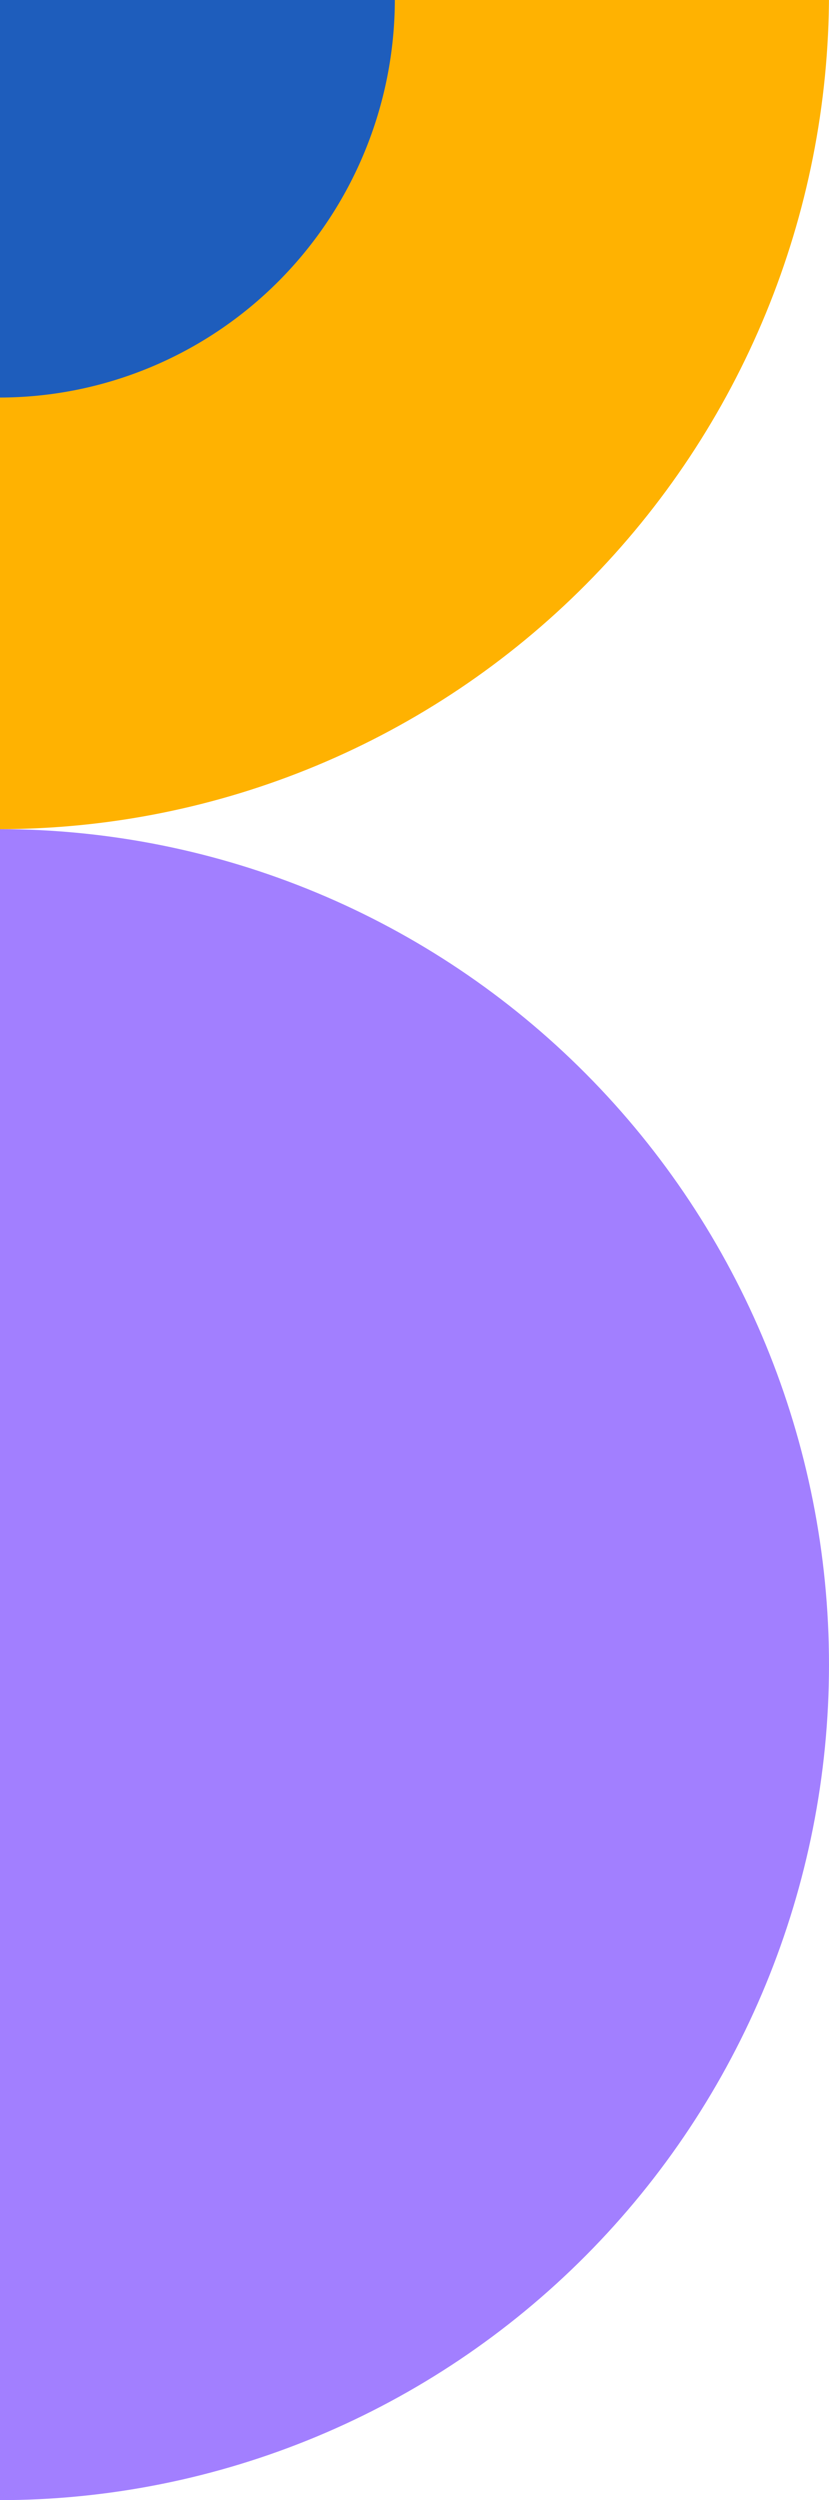 <svg width="65" height="196" viewBox="0 0 65 196" fill="none" xmlns="http://www.w3.org/2000/svg">
<path d="M-0.066 65C17.19 65 33.74 58.099 45.942 45.816C58.145 33.532 65 16.872 65 -0.5C65 -17.872 58.145 -34.532 45.942 -46.816C33.74 -59.099 17.19 -66 -0.066 -66L-0.066 -0.5L-0.066 65Z" fill="#FFB201"/>
<path d="M-0.066 31.166C8.162 31.166 16.053 27.875 21.872 22.018C27.69 16.161 30.959 8.217 30.959 -0.066C30.959 -8.349 27.69 -16.293 21.872 -22.15C16.053 -28.007 8.162 -31.298 -0.066 -31.298L-0.066 -0.066L-0.066 31.166Z" fill="#1E5DBC"/>
<path d="M-0.066 196C17.19 196 33.74 189.099 45.942 176.816C58.145 164.532 65 147.872 65 130.5C65 113.128 58.145 96.468 45.942 84.184C33.74 71.901 17.19 65 -0.066 65L-0.066 130.5L-0.066 196Z" fill="#A27FFF"/>
</svg>
